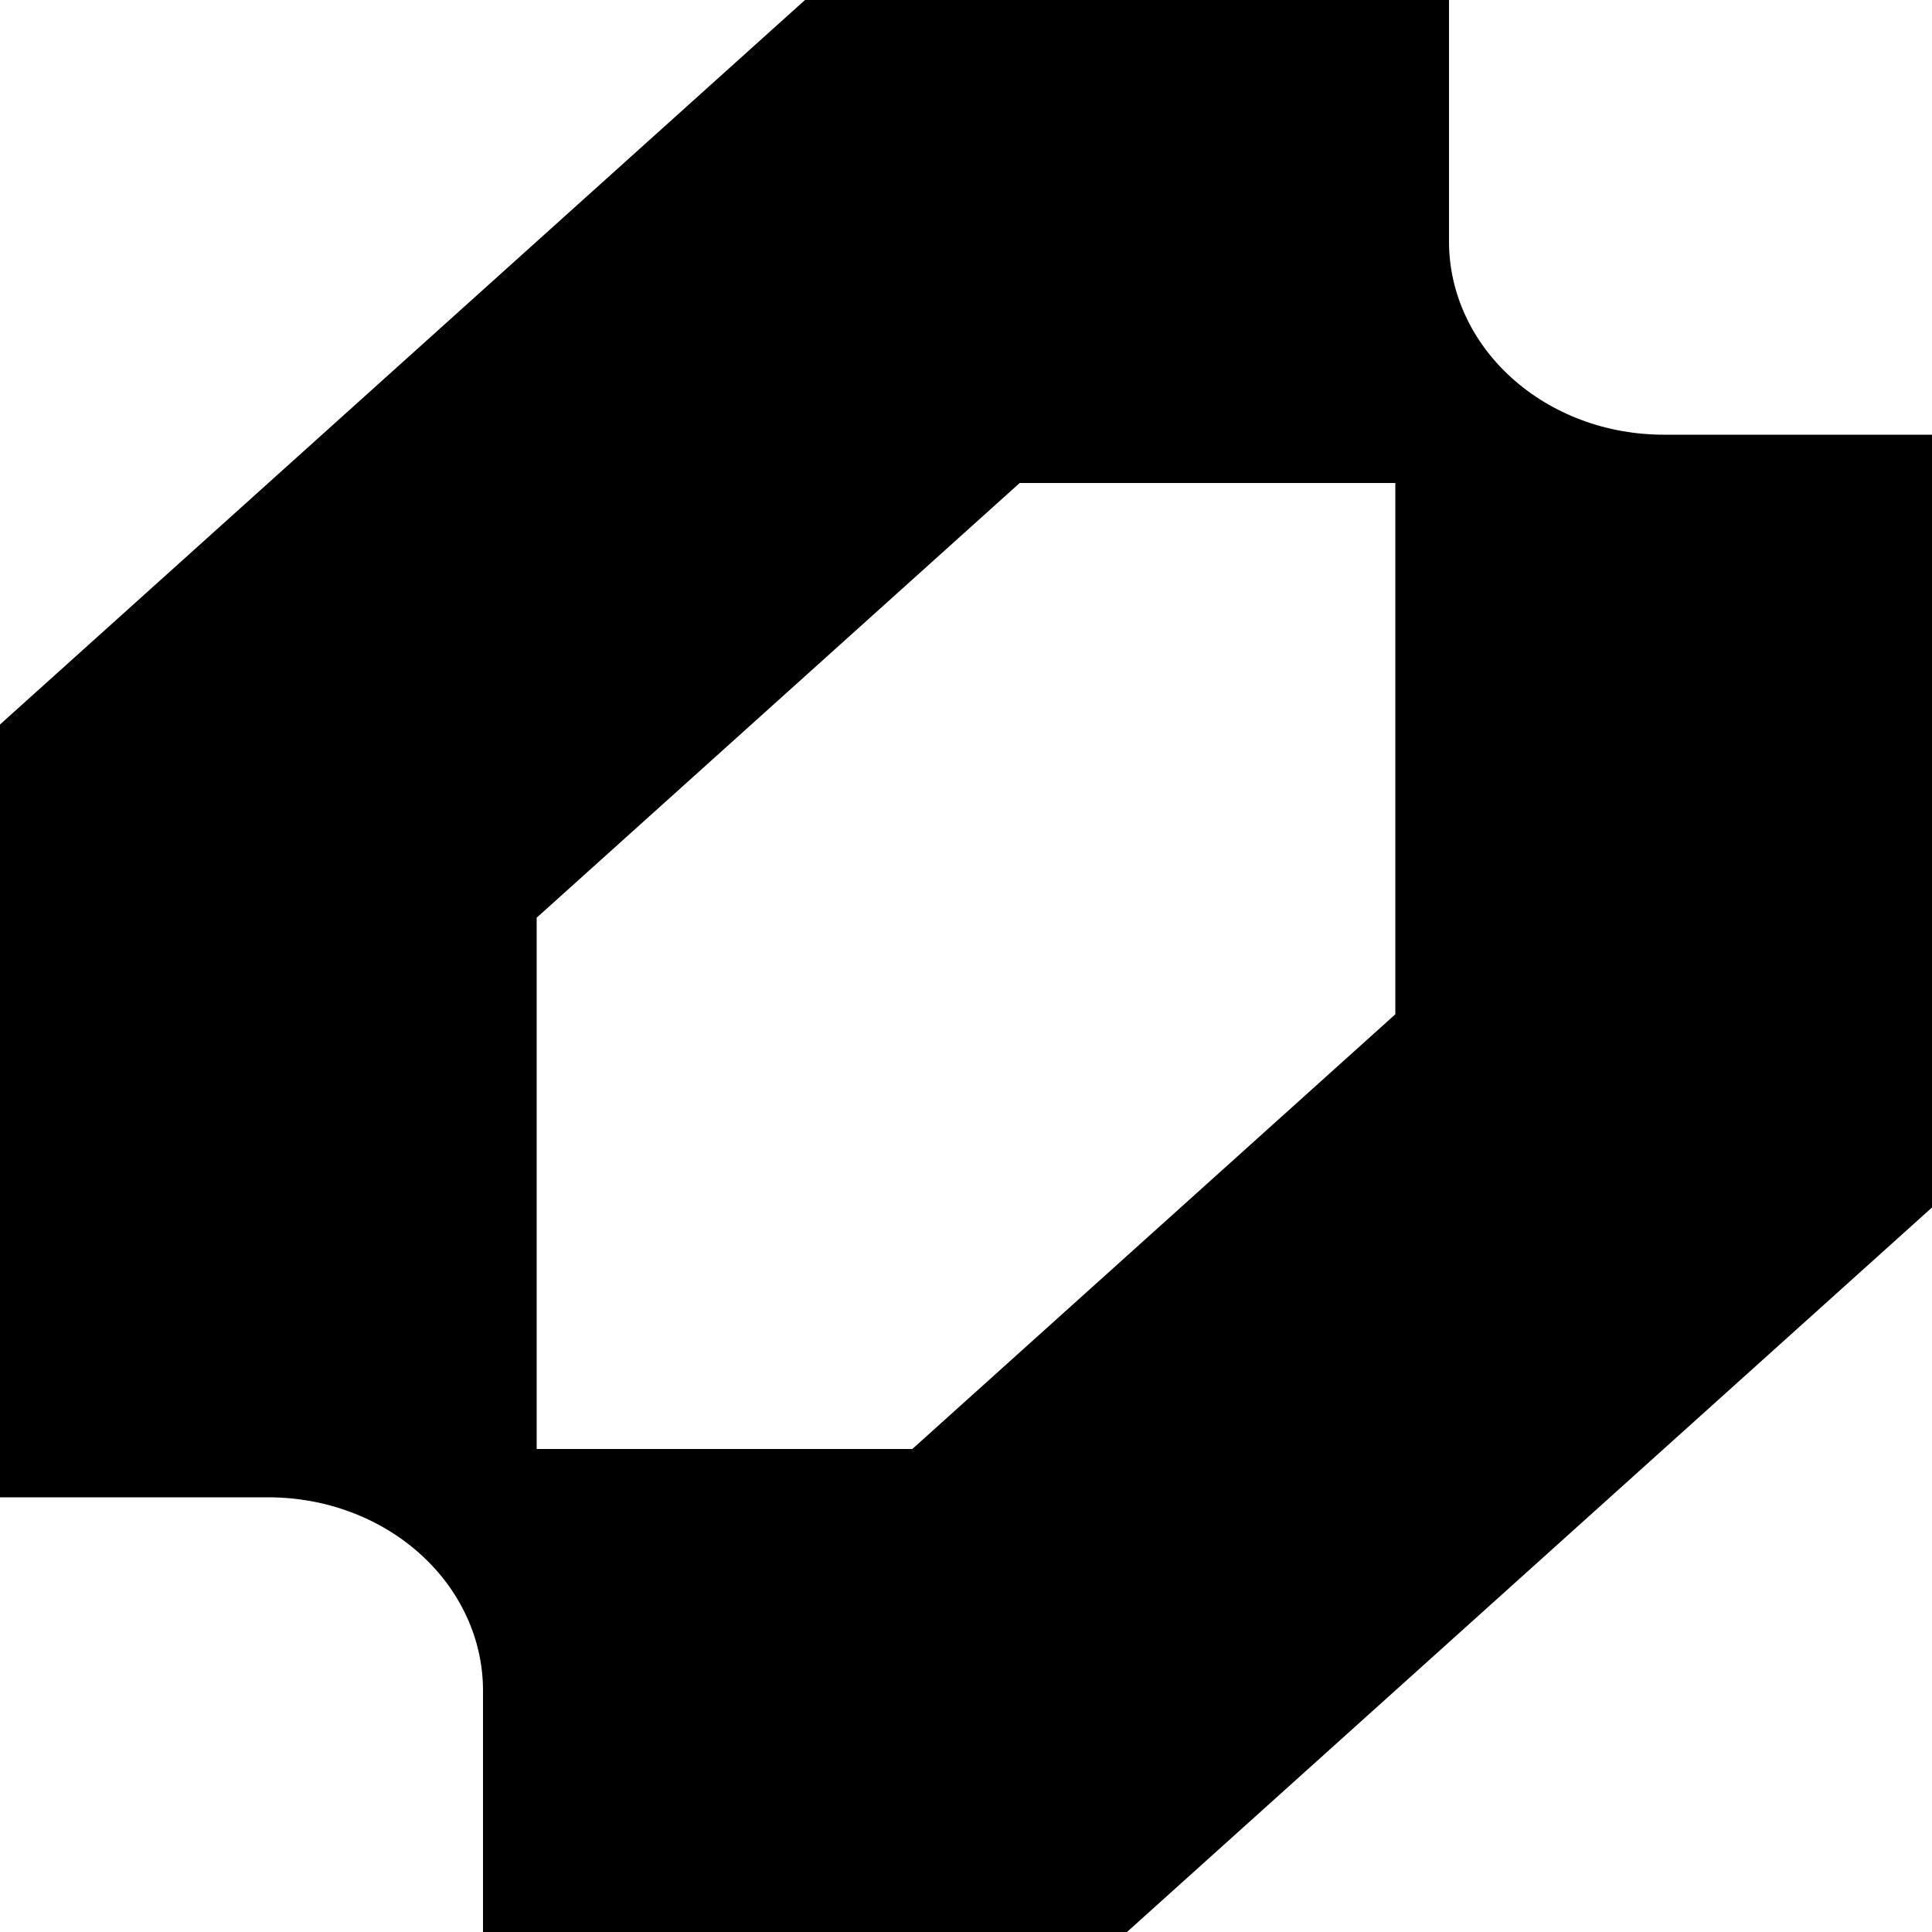 <svg xmlns="http://www.w3.org/2000/svg" xmlns:xlink="http://www.w3.org/1999/xlink" width="150px" height="150px" viewBox="0 0 150 150" version="1.1">
<g id="surface1">
<path style=" stroke:none;fill-rule:evenodd;fill:rgb(0%,0%,0%);fill-opacity:1;" d="M 0 56.25 L 0 116.25 L 20.832 116.25 C 23.023 116.25 25.188 116.637 27.211 117.391 C 29.234 118.145 31.07 119.25 32.617 120.645 C 34.164 122.035 35.395 123.691 36.23 125.512 C 37.07 127.328 37.5 129.281 37.5 131.25 L 37.5 150 L 87.5 150 L 150 93.75 L 150 33.75 L 129.168 33.75 C 126.977 33.75 124.812 33.363 122.789 32.609 C 120.766 31.855 118.93 30.75 117.383 29.355 C 115.836 27.965 114.605 26.309 113.77 24.492 C 112.93 22.672 112.5 20.719 112.5 18.75 L 112.5 0 L 62.5 0 Z M 70.832 112.5 L 41.668 112.5 L 41.668 71.25 L 79.168 37.5 L 108.332 37.5 L 108.332 78.75 Z M 70.832 112.5 "/>
</g>
</svg>
